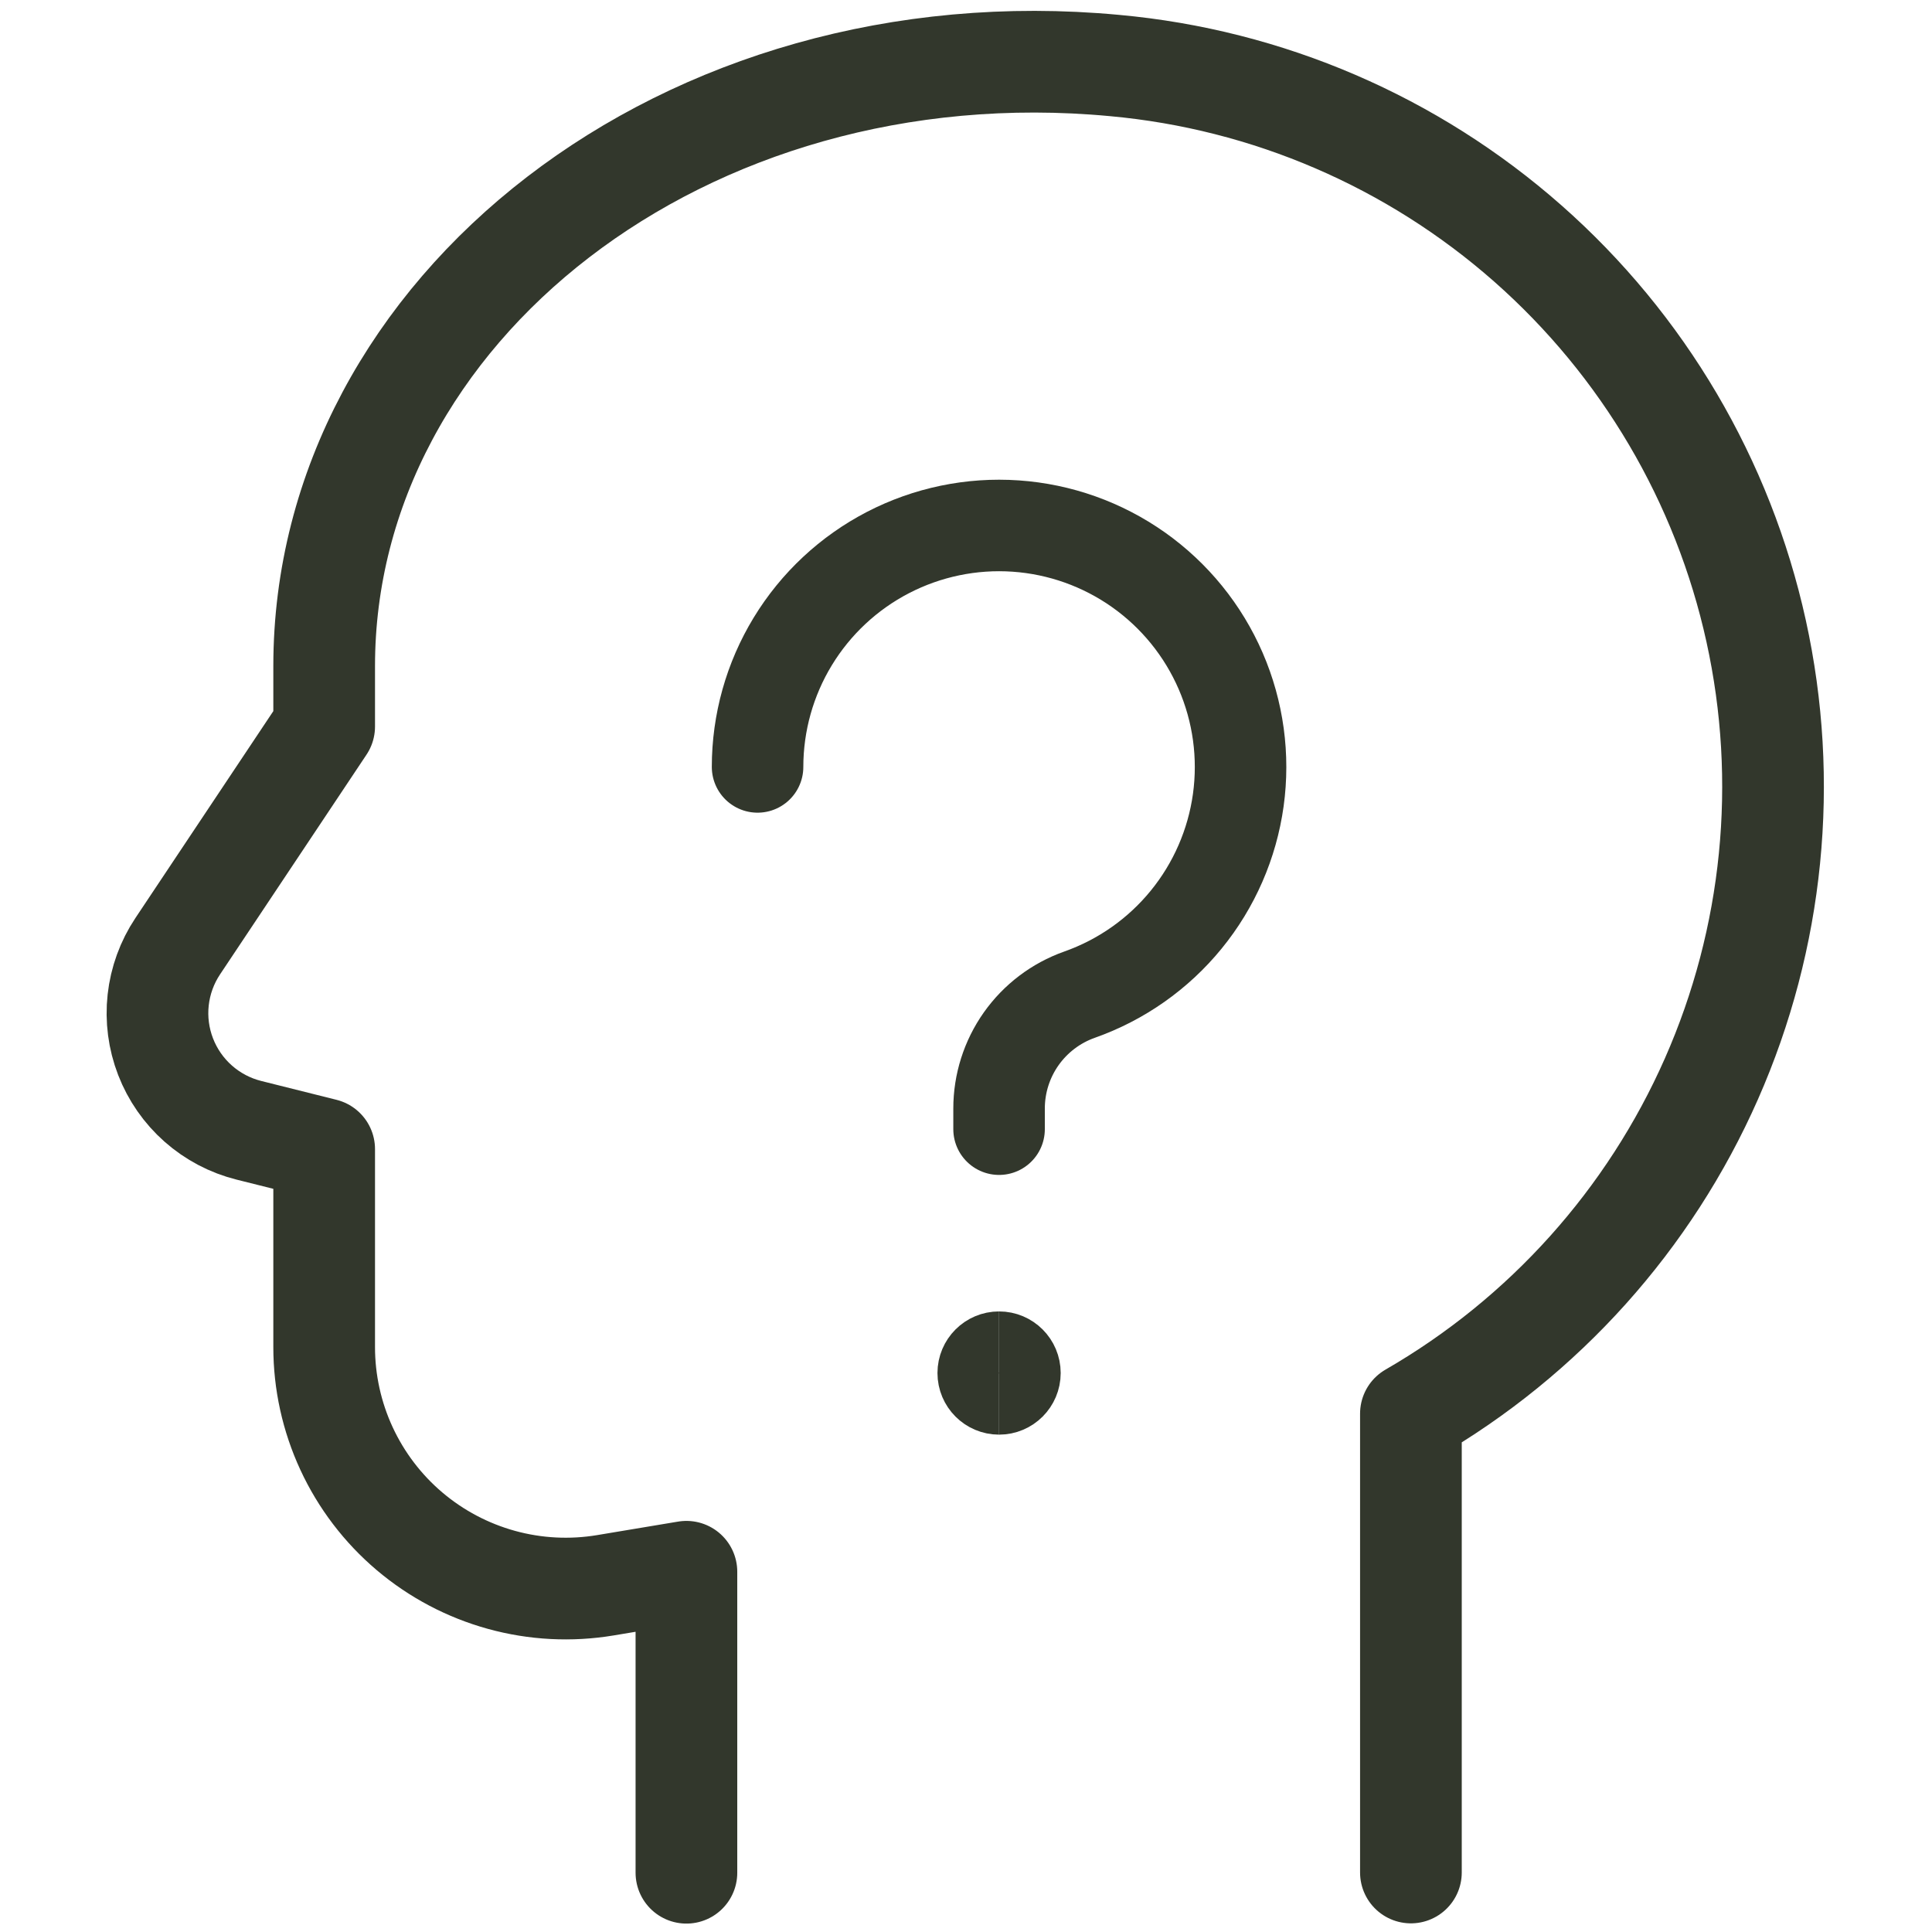 <svg width="190" height="190" viewBox="0 0 190 190" fill="none" xmlns="http://www.w3.org/2000/svg">
<path d="M67.505 184.173V154.572L59.533 155.902C56.129 156.469 52.644 156.288 49.319 155.371C45.993 154.454 42.907 152.824 40.275 150.594C37.643 148.364 35.529 145.587 34.079 142.457C32.629 139.326 31.878 135.918 31.88 132.469V113.01L24.478 111.157C22.631 110.695 20.924 109.796 19.498 108.537C18.072 107.277 16.97 105.693 16.284 103.918C15.598 102.144 15.349 100.231 15.556 98.339C15.765 96.448 16.424 94.634 17.479 93.052L31.88 71.447V65.509C31.88 30.47 67.338 2.485 109.606 6.443C124.667 7.811 138.902 13.939 150.247 23.94C161.592 33.94 169.459 47.293 172.706 62.064C175.954 76.835 174.414 92.256 168.309 106.094C162.205 119.93 151.853 131.464 138.754 139.024V184.149" stroke="#32372C" stroke-width="10" stroke-linecap="round" stroke-linejoin="round"/>
<path d="M74.502 75.422C74.503 71.068 75.701 66.798 77.964 63.079C80.228 59.36 83.47 56.334 87.337 54.333C91.204 52.333 95.547 51.433 99.89 51.733C104.234 52.034 108.411 53.522 111.966 56.036C115.52 58.55 118.316 61.993 120.046 65.989C121.776 69.984 122.375 74.378 121.777 78.691C121.178 83.003 119.406 87.069 116.653 90.442C113.901 93.816 110.273 96.367 106.168 97.818C103.852 98.638 101.848 100.154 100.429 102.16C99.011 104.167 98.251 106.564 98.252 109.02V111.047" stroke="#32372C" stroke-width="9" stroke-linecap="round" stroke-linejoin="round"/>
<path d="M98.253 138.04C96.59 138.04 95.242 136.692 95.242 135.029C95.242 133.366 96.59 132.018 98.253 132.018" stroke="#32372C" stroke-width="6.096"/>
<path d="M98.253 138.04C99.916 138.04 101.264 136.692 101.264 135.029C101.264 133.366 99.916 132.018 98.253 132.018" stroke="#32372C" stroke-width="6.096"/>
</svg>
